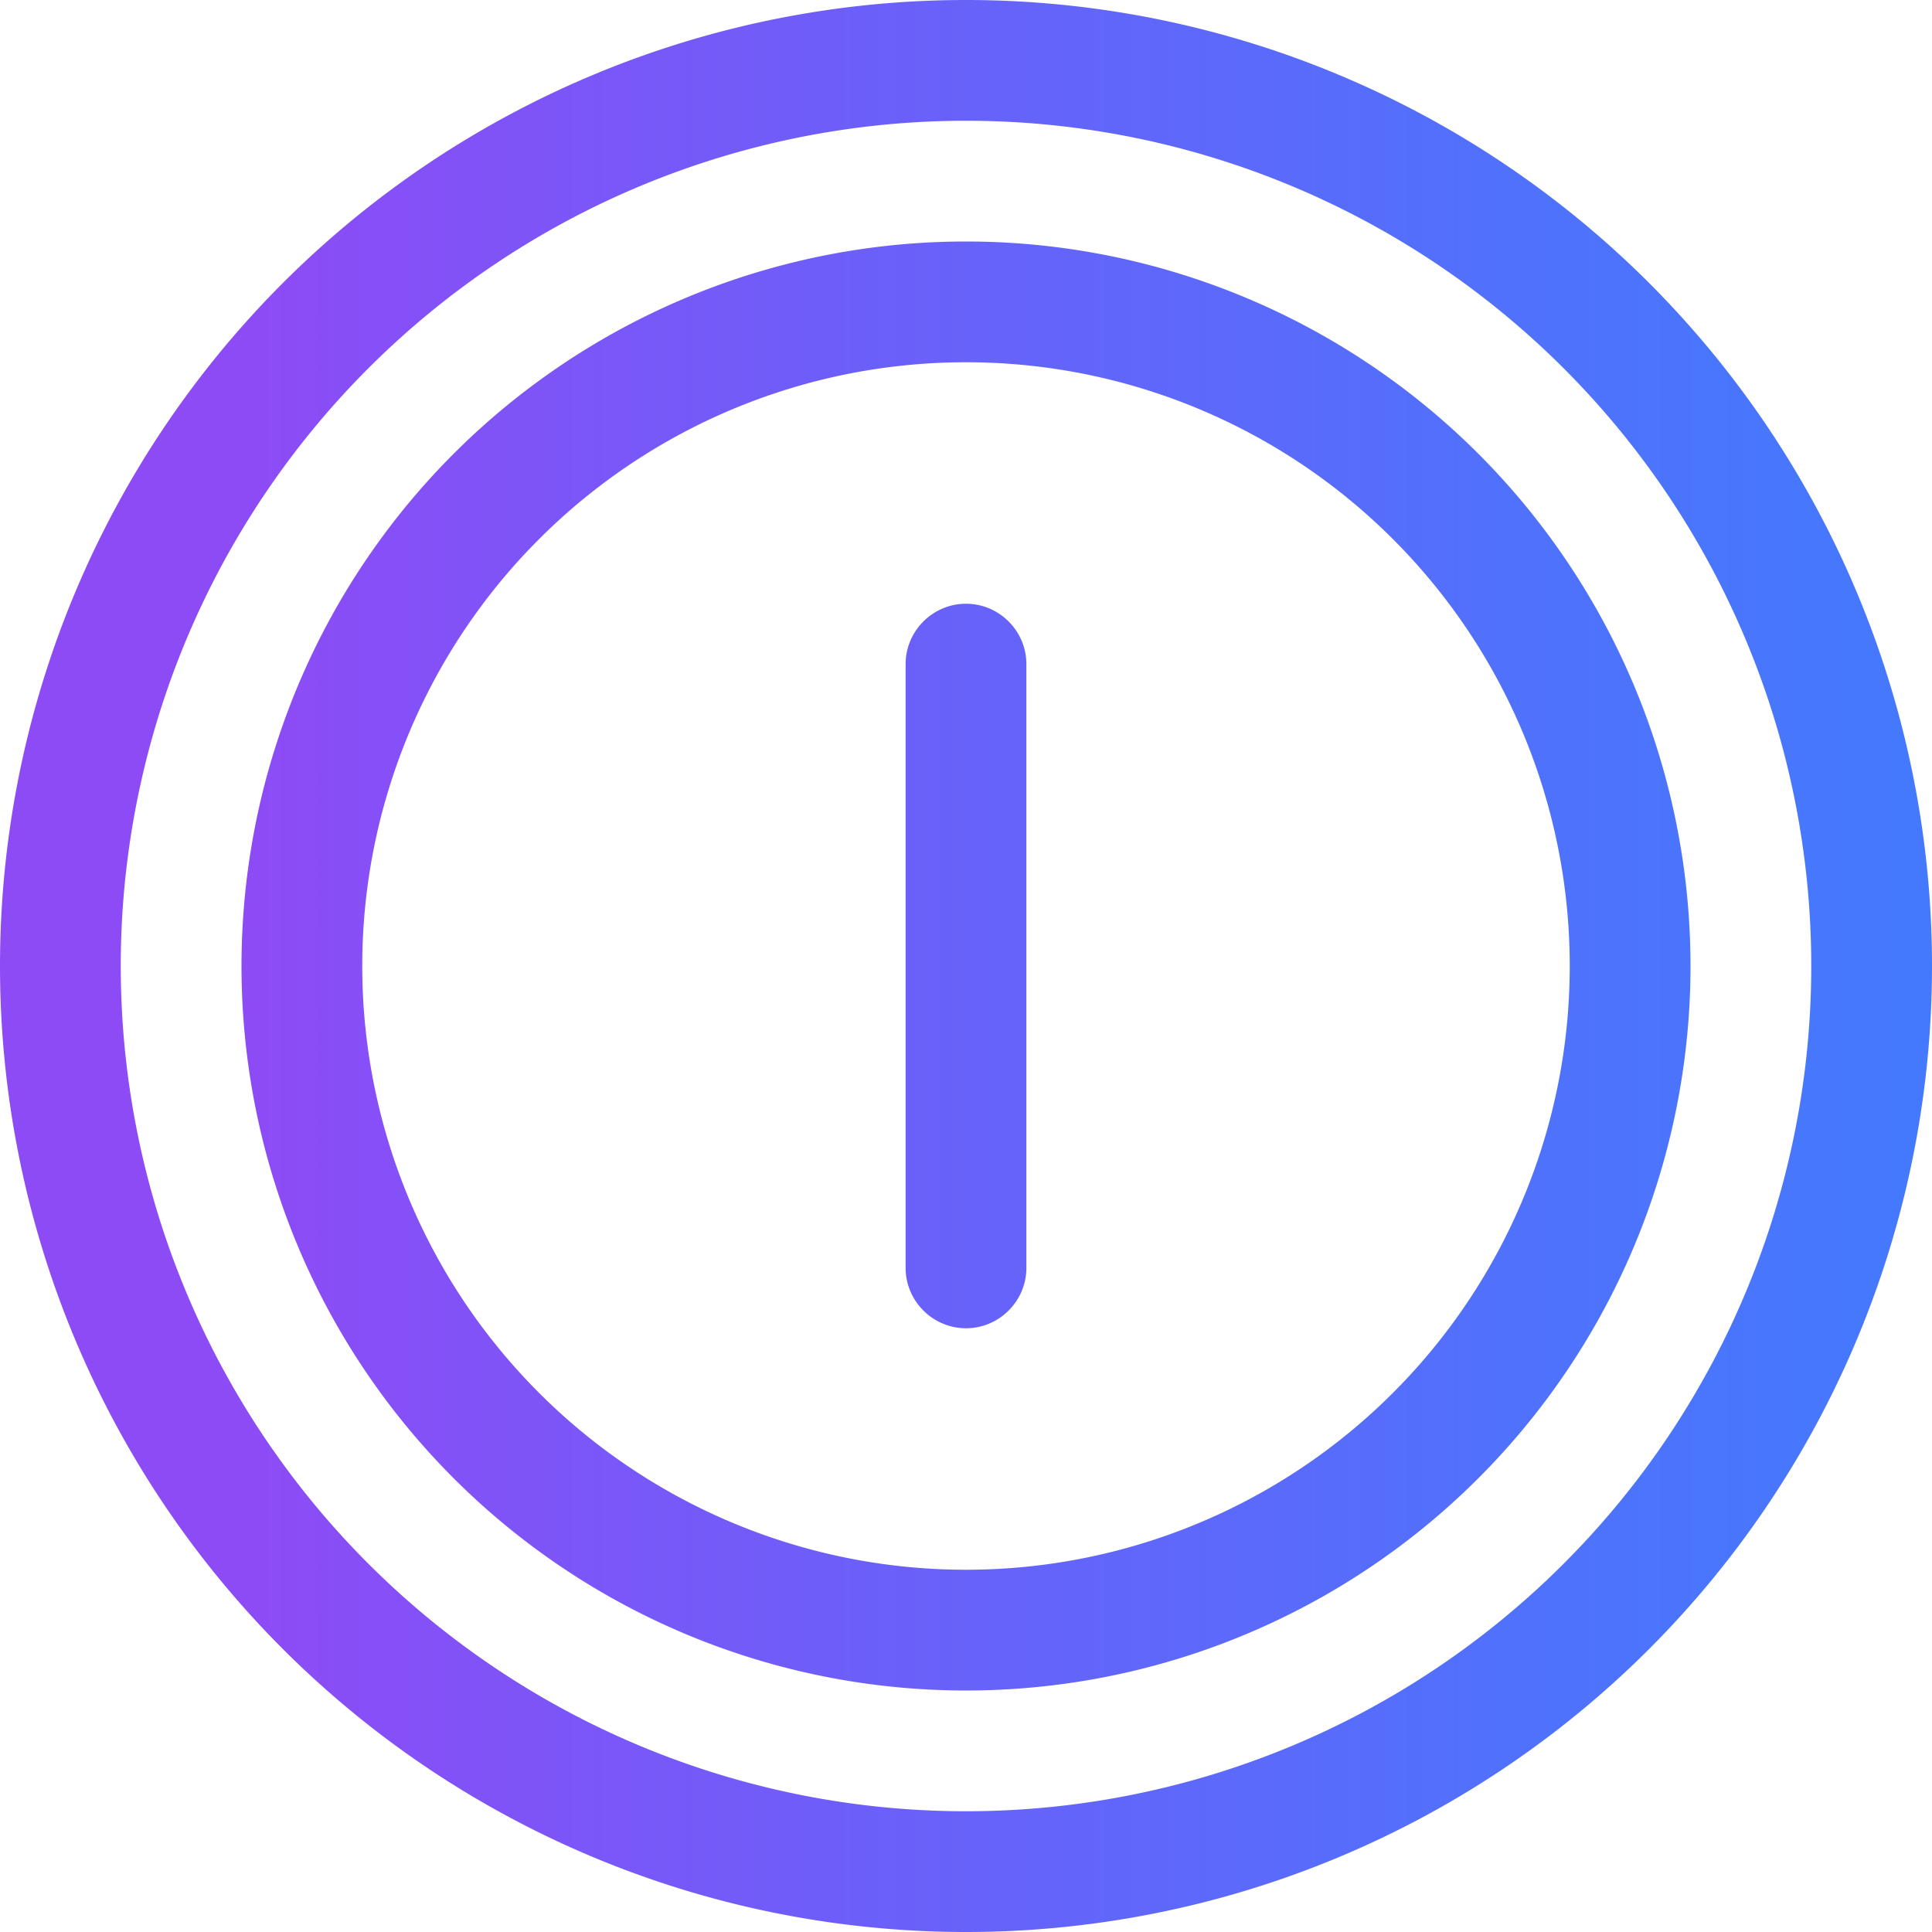 <svg xmlns="http://www.w3.org/2000/svg" viewBox="0 0 512 512"><defs>
  <linearGradient id="gradient-w" x1="67.001" y1="365" x2="662.999" y2="365" gradientUnits="userSpaceOnUse">
    <stop stop-color="#8D4BF6"/>
    <stop offset="0.27" stop-color="#6C5FF9"/>
    <stop offset="0.56" stop-color="#5071FC"/>
    <stop offset="0.81" stop-color="#3F7CFE"/>
    <stop offset="1" stop-color="#3980FF"/>
  </linearGradient>
</defs><path fill="url(#gradient-w)" d="M256 32a224 224 0 1 1 0 448 224 224 0 1 1 0-448zm0 480A256 256 0 1 0 256 0a256 256 0 1 0 0 512zm0-416a160 160 0 1 1 0 320 160 160 0 1 1 0-320zm0 352a192 192 0 1 0 0-384 192 192 0 1 0 0 384zm16-272c0-8.8-7.2-16-16-16s-16 7.2-16 16l0 160c0 8.8 7.2 16 16 16s16-7.2 16-16l0-160z"/></svg>
